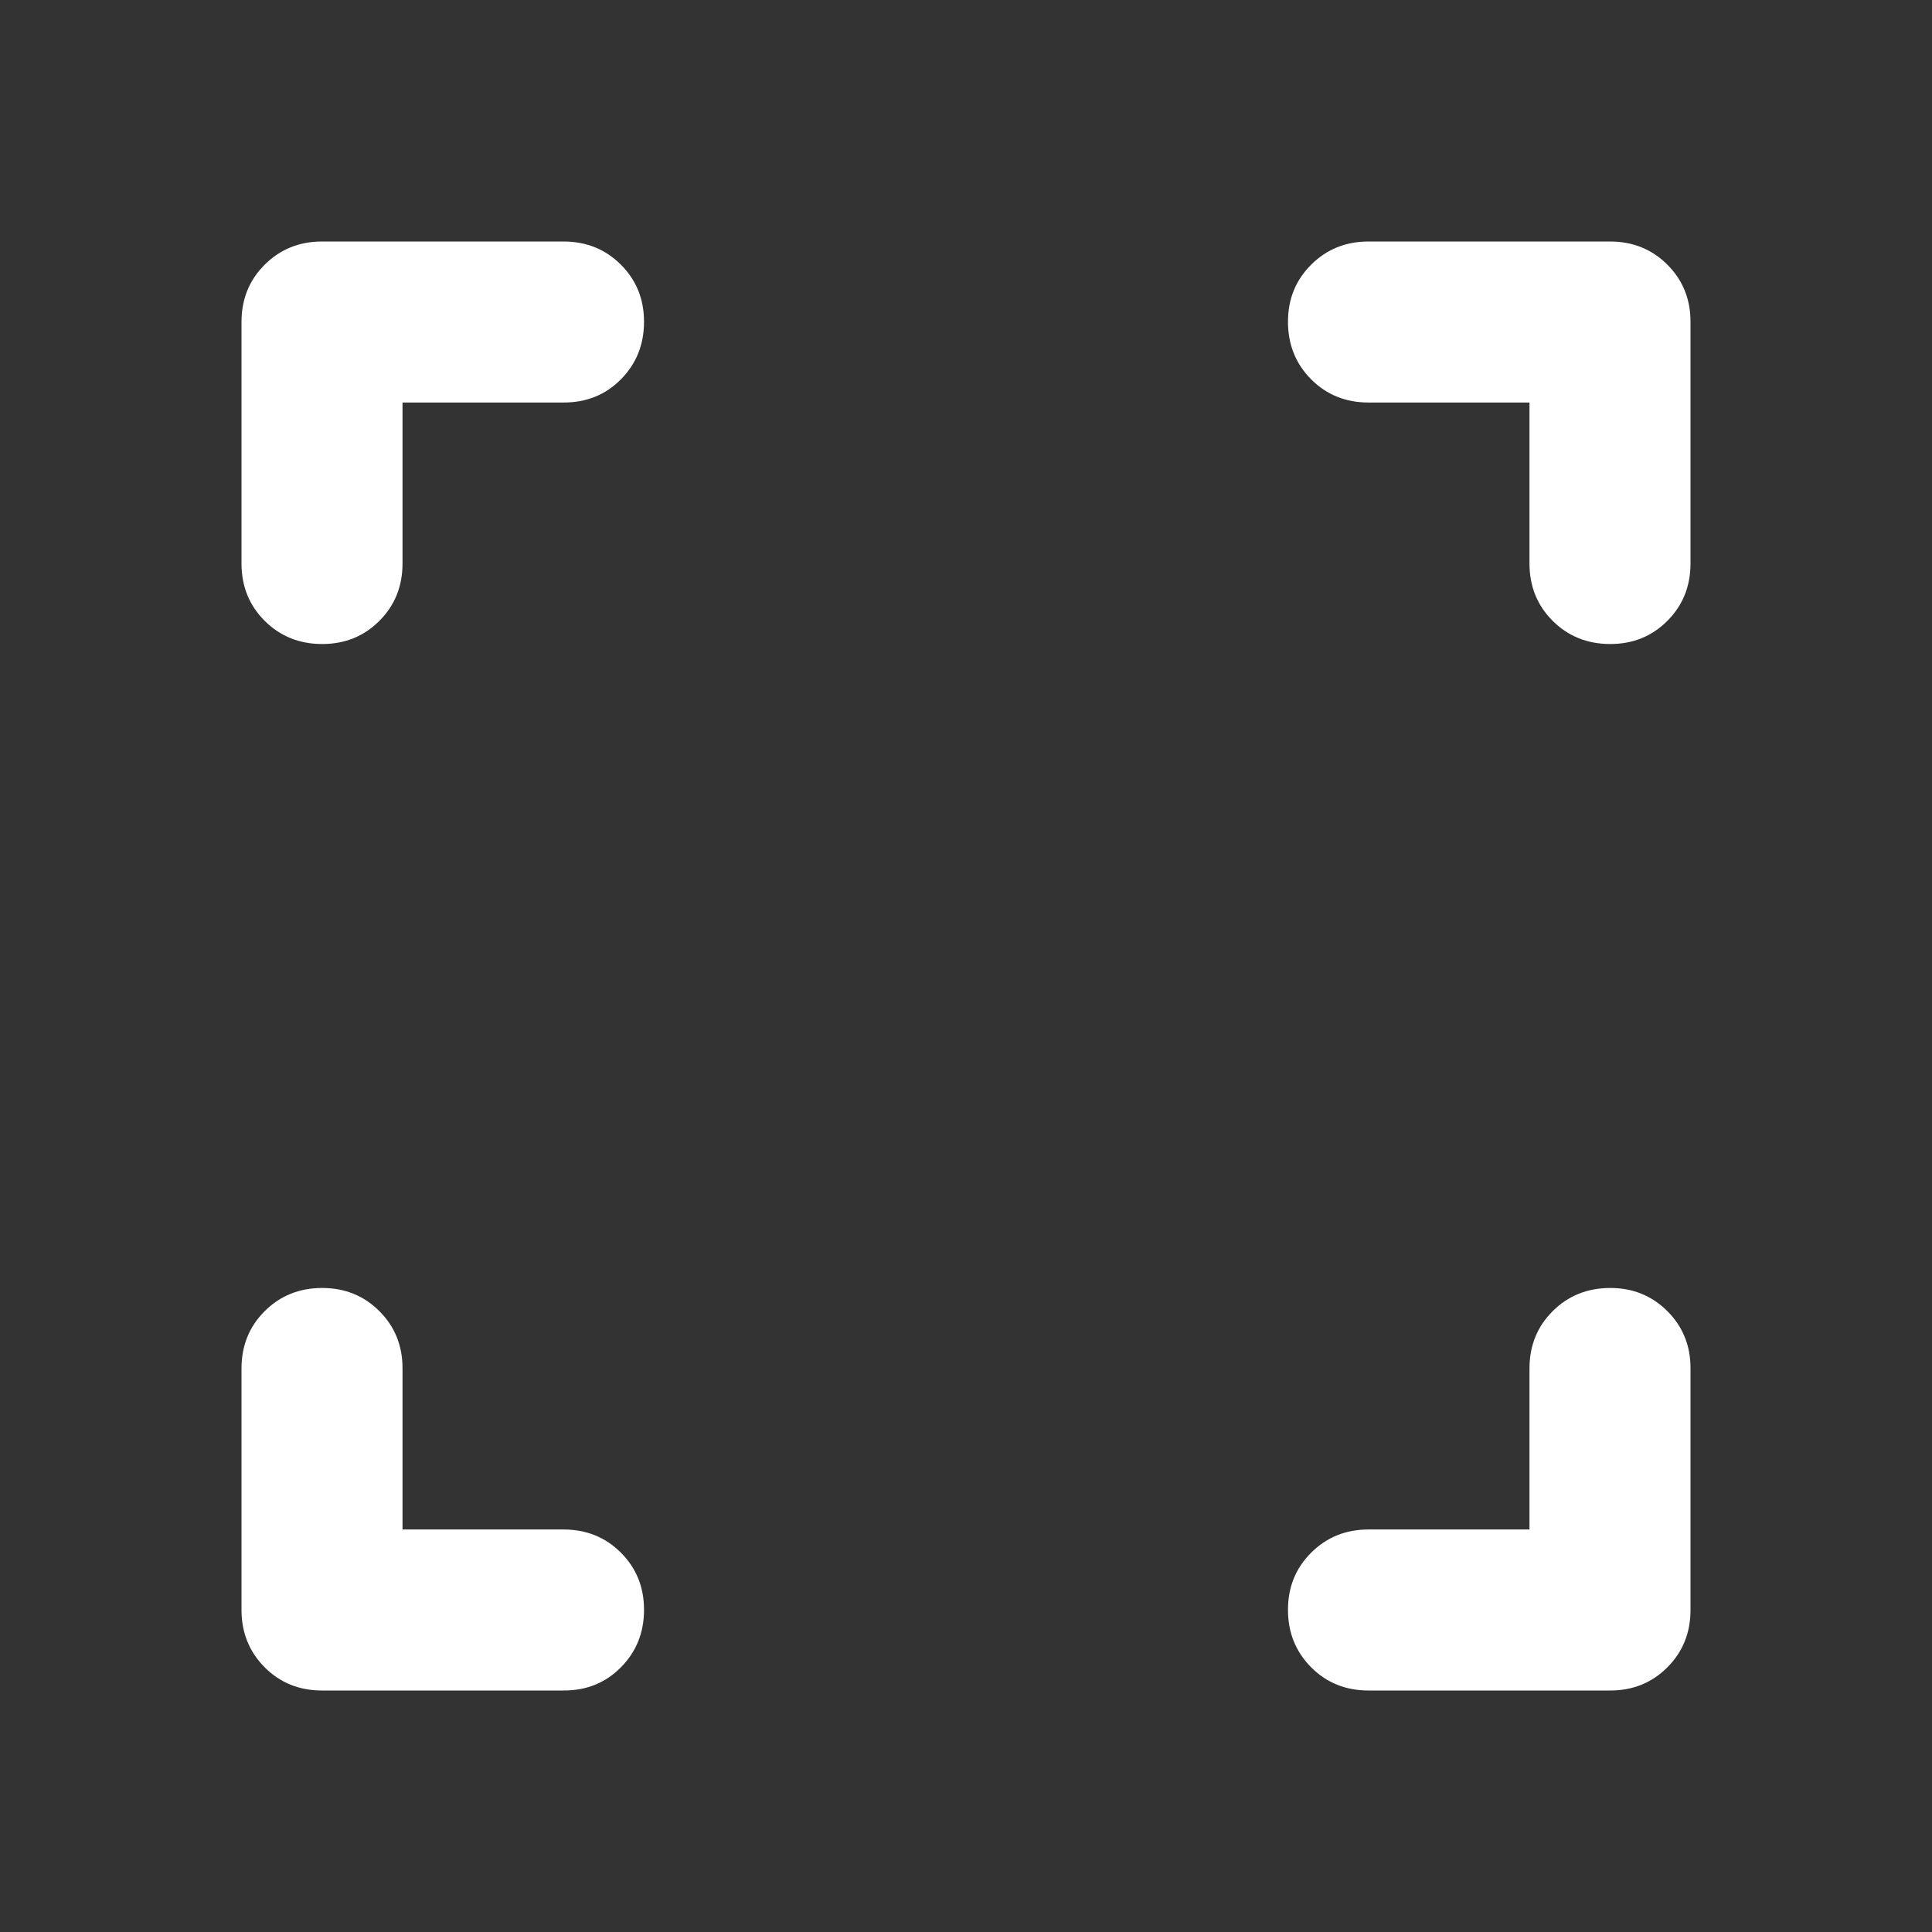 <svg width="32" height="32" viewBox="0 0 32 32" fill="none" xmlns="http://www.w3.org/2000/svg">
<rect x="0" y="0" width="32" height="32" fill="#333333" stroke="none"/>
<path d="M6.667 25.333H9.333C9.711 25.333 10.028 25.461 10.284 25.717C10.54 25.973 10.668 26.29 10.667 26.667C10.666 27.044 10.538 27.36 10.283 27.617C10.028 27.874 9.711 28.002 9.333 28H5.333C4.956 28 4.639 27.872 4.384 27.616C4.129 27.36 4.001 27.044 4 26.667V22.667C4 22.289 4.128 21.972 4.384 21.717C4.64 21.462 4.956 21.334 5.333 21.333C5.71 21.332 6.027 21.46 6.284 21.717C6.541 21.974 6.668 22.291 6.667 22.667V25.333ZM25.333 25.333V22.667C25.333 22.289 25.461 21.972 25.717 21.717C25.973 21.462 26.29 21.334 26.667 21.333C27.044 21.332 27.36 21.46 27.617 21.717C27.874 21.974 28.002 22.291 28 22.667V26.667C28 27.044 27.872 27.361 27.616 27.617C27.36 27.873 27.044 28.001 26.667 28H22.667C22.289 28 21.972 27.872 21.717 27.616C21.462 27.36 21.334 27.044 21.333 26.667C21.332 26.29 21.46 25.973 21.717 25.717C21.974 25.461 22.291 25.333 22.667 25.333H25.333ZM6.667 6.667V9.333C6.667 9.711 6.539 10.028 6.283 10.284C6.027 10.54 5.71 10.668 5.333 10.667C4.956 10.666 4.64 10.538 4.384 10.283C4.128 10.028 4 9.711 4 9.333V5.333C4 4.956 4.128 4.639 4.384 4.384C4.64 4.129 4.956 4.001 5.333 4H9.333C9.711 4 10.028 4.128 10.284 4.384C10.54 4.64 10.668 4.956 10.667 5.333C10.666 5.71 10.538 6.027 10.283 6.284C10.028 6.541 9.711 6.668 9.333 6.667H6.667ZM25.333 6.667H22.667C22.289 6.667 21.972 6.539 21.717 6.283C21.462 6.027 21.334 5.71 21.333 5.333C21.332 4.956 21.46 4.64 21.717 4.384C21.974 4.128 22.291 4 22.667 4H26.667C27.044 4 27.361 4.128 27.617 4.384C27.873 4.64 28.001 4.956 28 5.333V9.333C28 9.711 27.872 10.028 27.616 10.284C27.36 10.54 27.044 10.668 26.667 10.667C26.29 10.666 25.973 10.538 25.717 10.283C25.461 10.028 25.333 9.711 25.333 9.333V6.667Z" fill="white"/>
</svg>
